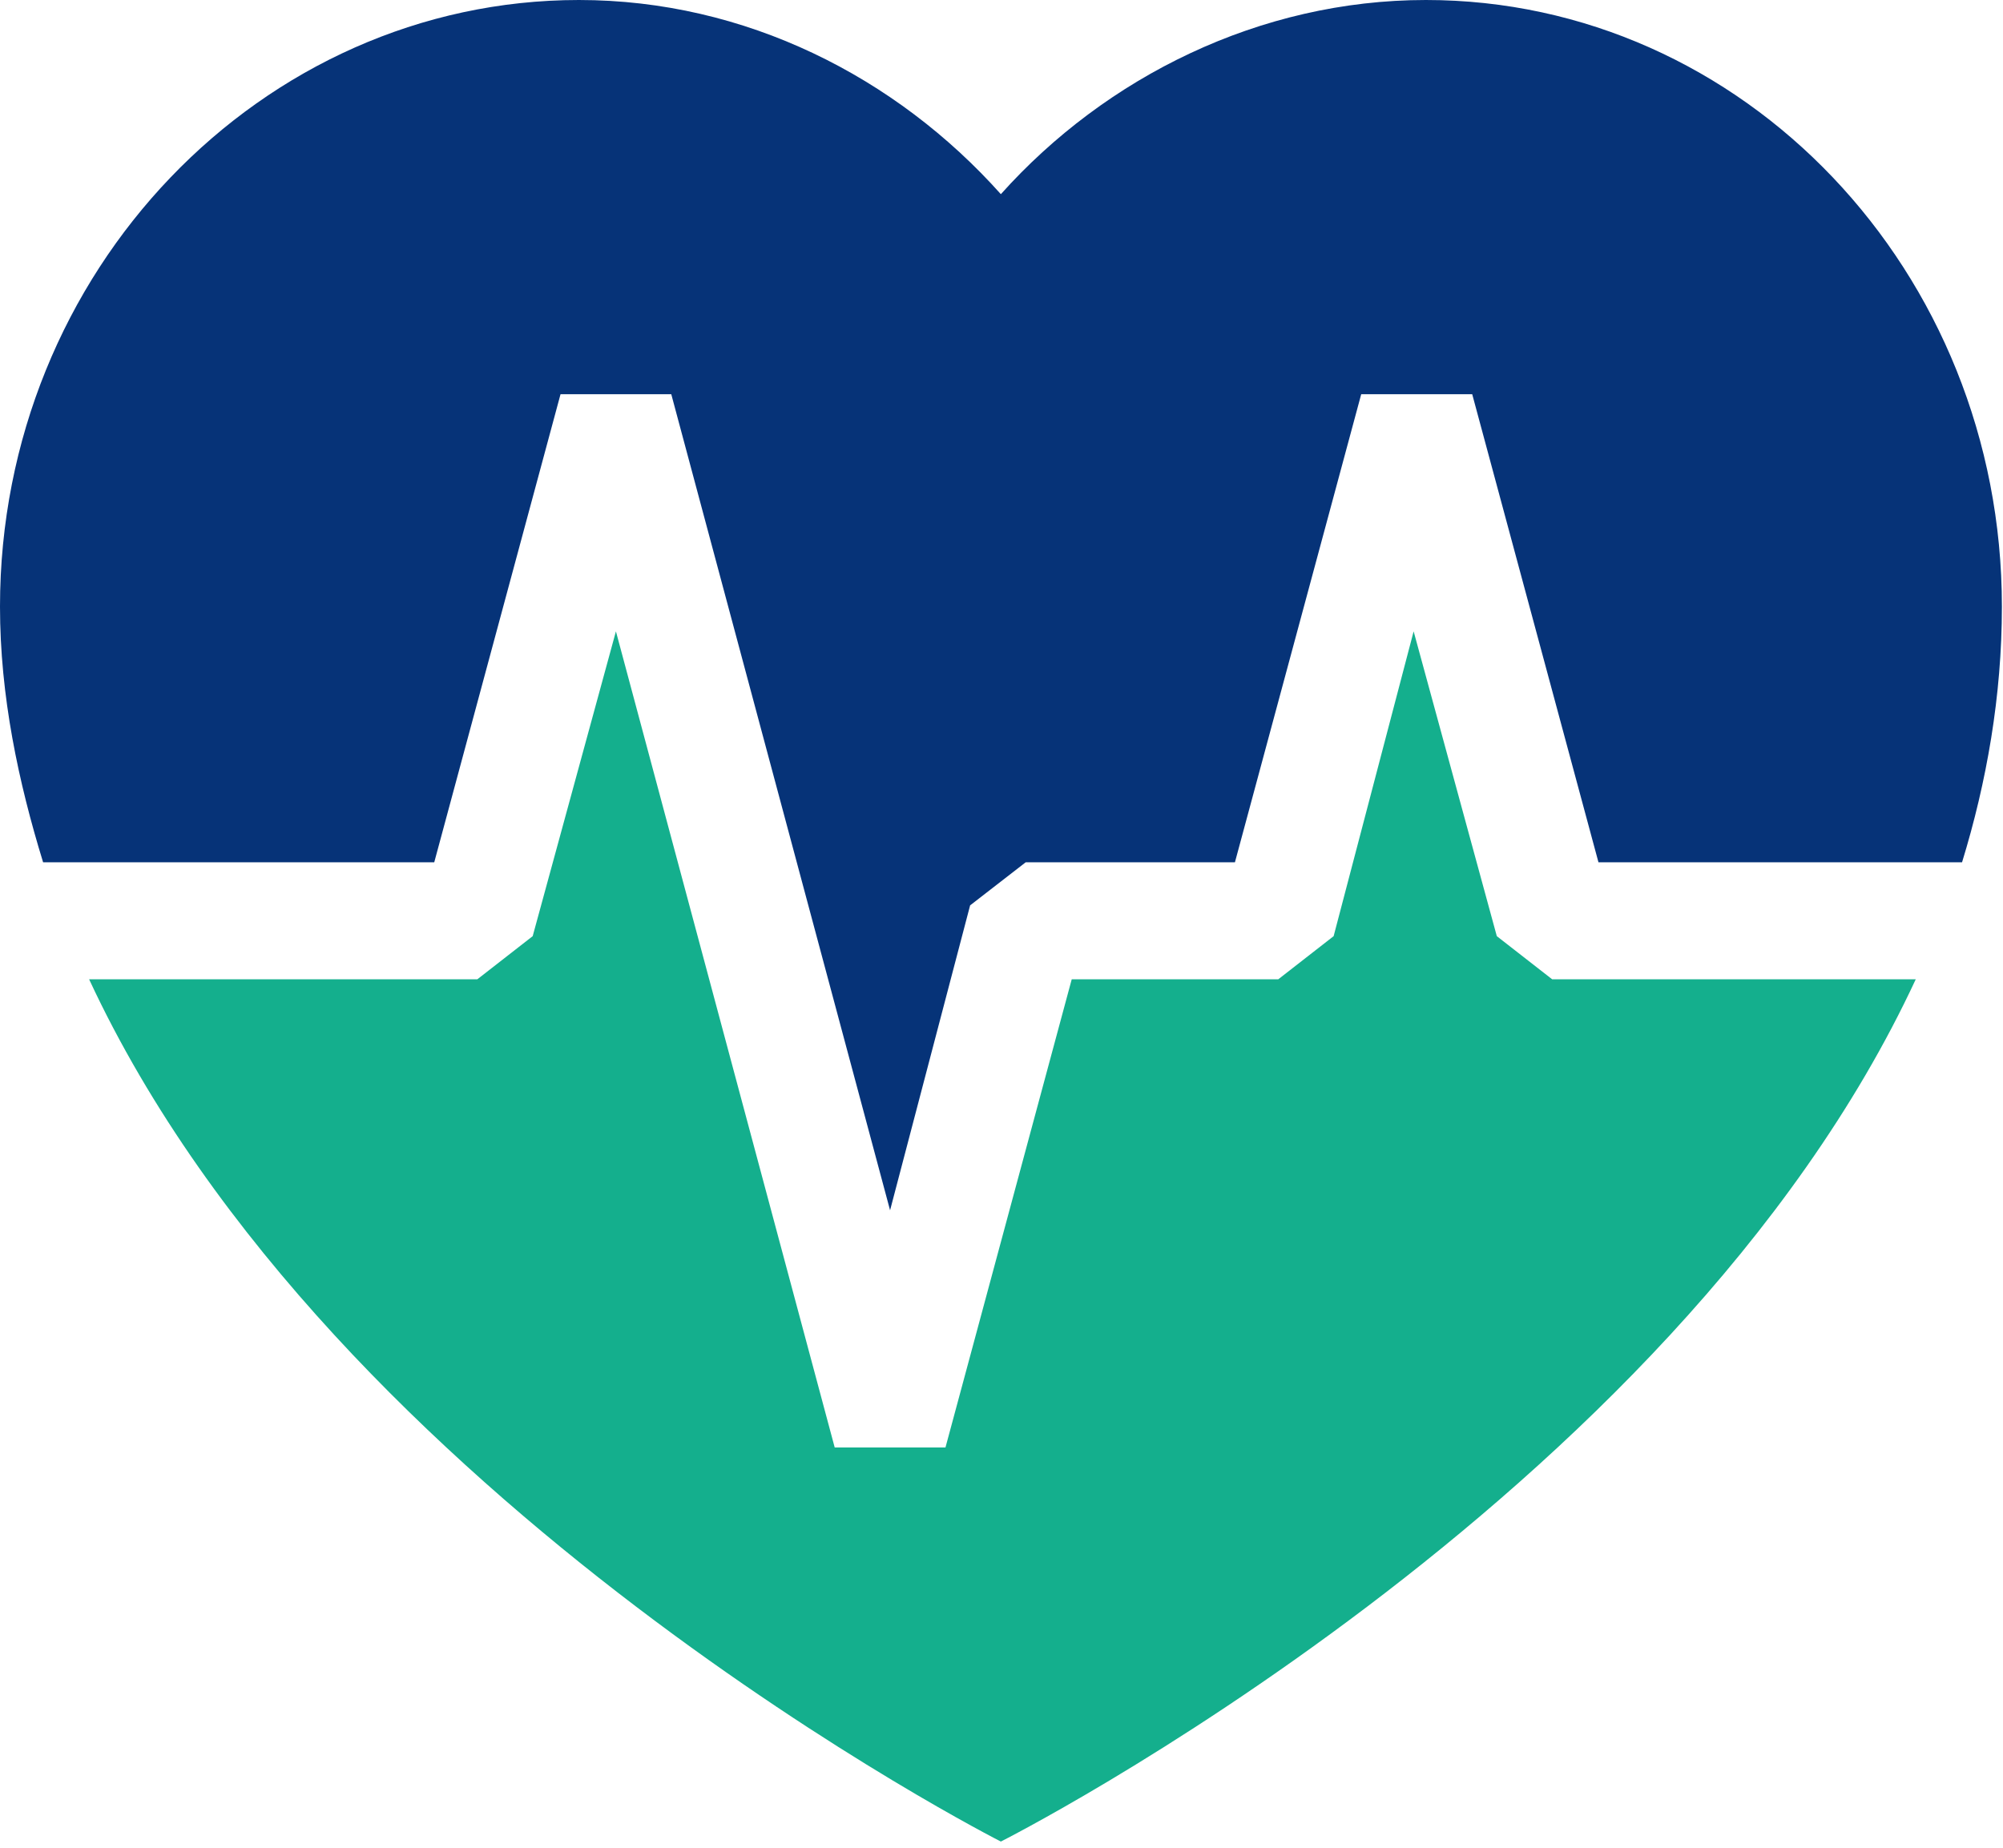 <?xml version="1.0" encoding="UTF-8" standalone="no"?>
<!DOCTYPE svg PUBLIC "-//W3C//DTD SVG 1.1//EN" "http://www.w3.org/Graphics/SVG/1.1/DTD/svg11.dtd">
<svg width="259px" height="239px" version="1.1" xmlns="http://www.w3.org/2000/svg" xmlns:xlink="http://www.w3.org/1999/xlink" xml:space="preserve" xmlns:serif="http://www.serif.com/" style="fill-rule:evenodd;clip-rule:evenodd;stroke-linejoin:round;stroke-miterlimit:2;">
    <path d="M56.15,111.525l16.329,-60.538l14.321,0l28.292,105.542l10.35,-39.437l7.183,-5.567l27.058,0l16.33,-60.538l14.354,0l16.325,60.538l47.012,0c3.179,-10.346 5.154,-21.512 5.154,-33.071c0,-43.396 -33.45,-78.454 -74.479,-78.454c-21.483,0 -41.404,9.963 -54.962,25.113c-13.525,-15.15 -33.038,-25.113 -54.554,-25.113c-41.025,0 -74.863,35.058 -74.863,78.454c0,11.559 2.392,22.725 5.575,33.071l50.575,0Z" style="fill:#063378;fill-rule:nonzero;"/>
    <path d="M200.708,126.658l47.009,0c-31.471,67.713 -118.3,111.513 -118.3,111.513c0,0 -86.413,-43.8 -117.892,-111.513l50.192,0l7.162,-5.583l10.763,-39.421l28.291,105.554l14.321,0l16.325,-60.55l26.704,0l7.163,-5.583l10.346,-39.421l10.754,39.421l7.162,5.583Z" style="fill:#14af8d;fill-rule:nonzero;"/>
</svg>
